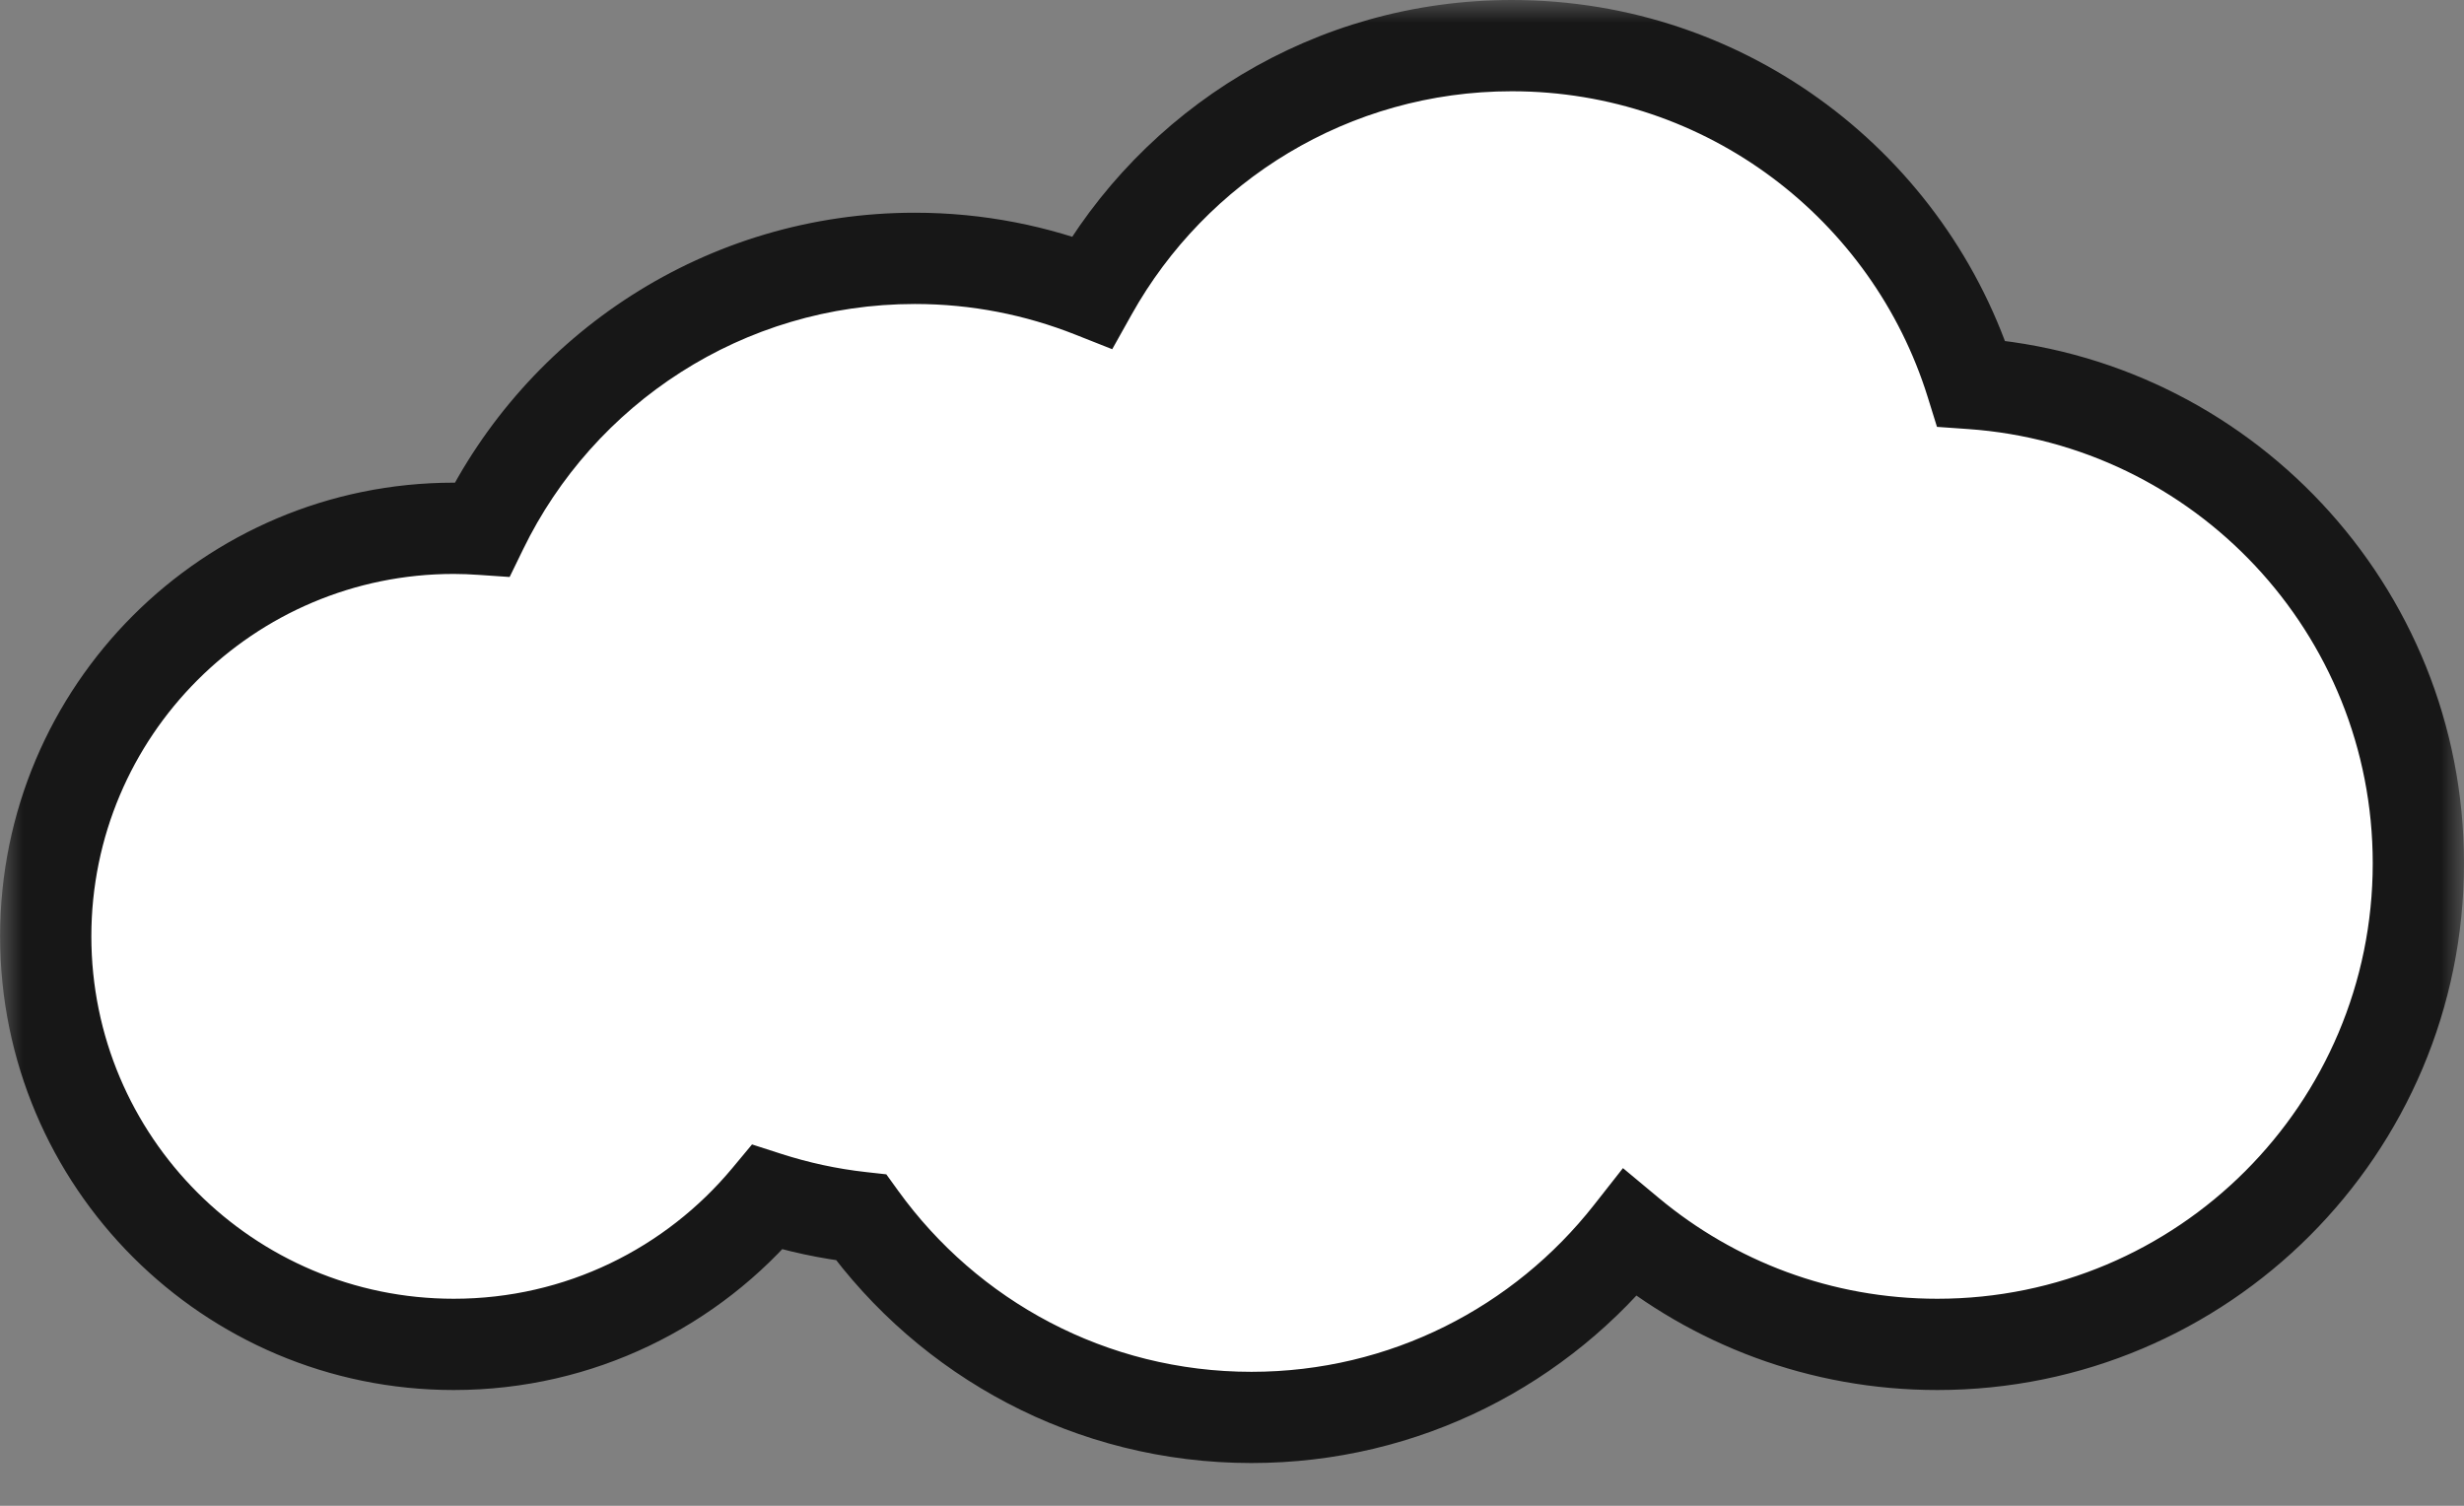<svg width="54" height="33" viewBox="0 0 54 33" fill="none" xmlns="http://www.w3.org/2000/svg">
<rect x="0" y="0" width="54" height="33" fill="#808080" stroke="none"/>
<mask id="path-1-outside-1_1222_20846" maskUnits="userSpaceOnUse" x="0" y="0" width="54" height="33" fill="black">
<rect fill="white" width="54" height="33"/>
<path d="M33.133 1C29.178 1 25.734 3.179 23.93 6.401C22.729 5.926 21.421 5.662 20.051 5.662C15.879 5.662 12.274 8.086 10.565 11.602C10.36 11.588 10.153 11.578 9.944 11.578C5.006 11.578 1.002 15.582 1.002 20.52C1.002 25.459 5.006 29.463 9.944 29.463C12.707 29.463 15.177 28.209 16.817 26.24C17.477 26.453 18.164 26.602 18.873 26.681C20.788 29.334 23.904 31.064 27.426 31.064C30.793 31.064 33.788 29.483 35.719 27.026C37.546 28.547 39.894 29.463 42.457 29.463C48.28 29.463 53 24.743 53 18.92C53 13.348 48.677 8.788 43.202 8.405C41.867 4.115 37.863 1 33.133 1Z"/>
</mask>
<path d="M33.133 1C29.178 1 25.734 3.179 23.93 6.401C22.729 5.926 21.421 5.662 20.051 5.662C15.879 5.662 12.274 8.086 10.565 11.602C10.36 11.588 10.153 11.578 9.944 11.578C5.006 11.578 1.002 15.582 1.002 20.52C1.002 25.459 5.006 29.463 9.944 29.463C12.707 29.463 15.177 28.209 16.817 26.24C17.477 26.453 18.164 26.602 18.873 26.681C20.788 29.334 23.904 31.064 27.426 31.064C30.793 31.064 33.788 29.483 35.719 27.026C37.546 28.547 39.894 29.463 42.457 29.463C48.28 29.463 53 24.743 53 18.92C53 13.348 48.677 8.788 43.202 8.405C41.867 4.115 37.863 1 33.133 1Z" fill="white"/>
<path d="M33.133 1L33.133 0H33.133V1ZM23.93 6.401L24.802 6.89L24.375 7.653L23.561 7.331L23.93 6.401ZM20.051 5.662L20.051 4.662H20.051V5.662ZM10.565 11.602L11.464 12.039L11.169 12.645L10.496 12.599L10.565 11.602ZM9.944 11.578L9.944 10.578H9.944V11.578ZM1.002 20.52L0.002 20.52V20.52H1.002ZM9.944 29.463V30.463H9.944L9.944 29.463ZM16.817 26.24L16.049 25.6L16.481 25.081L17.124 25.288L16.817 26.24ZM18.873 26.681L18.983 25.687L19.424 25.736L19.684 26.096L18.873 26.681ZM27.426 31.064V32.063H27.426L27.426 31.064ZM35.719 27.026L34.932 26.409L35.568 25.6L36.358 26.258L35.719 27.026ZM42.457 29.463V30.463H42.457L42.457 29.463ZM53 18.92H54V18.92L53 18.92ZM43.202 8.405L43.133 9.403L42.45 9.355L42.247 8.702L43.202 8.405ZM33.133 1L33.133 2C29.555 2 26.437 3.97 24.802 6.89L23.93 6.401L23.057 5.913C25.03 2.388 28.801 7.62939e-05 33.133 0L33.133 1ZM23.93 6.401L23.561 7.331C22.475 6.901 21.291 6.662 20.051 6.662V5.662V4.662C21.55 4.662 22.983 4.951 24.298 5.472L23.93 6.401ZM20.051 5.662L20.051 6.662C16.276 6.662 13.012 8.854 11.464 12.039L10.565 11.602L9.665 11.164C11.535 7.318 15.481 4.662 20.051 4.662L20.051 5.662ZM10.565 11.602L10.496 12.599C10.306 12.586 10.123 12.578 9.944 12.578V11.578V10.578C10.182 10.578 10.413 10.589 10.633 10.604L10.565 11.602ZM9.944 11.578L9.944 12.578C5.558 12.578 2.002 16.134 2.002 20.52H1.002H0.002C0.002 15.03 4.453 10.578 9.944 10.578L9.944 11.578ZM1.002 20.52L2.002 20.52C2.002 24.907 5.558 28.463 9.944 28.463L9.944 29.463L9.944 30.463C4.453 30.463 0.002 26.012 0.002 20.52L1.002 20.52ZM9.944 29.463V28.463C12.398 28.463 14.59 27.351 16.049 25.6L16.817 26.24L17.586 26.88C15.764 29.067 13.017 30.463 9.944 30.463V29.463ZM16.817 26.24L17.124 25.288C17.72 25.48 18.342 25.616 18.983 25.687L18.873 26.681L18.763 27.674C17.986 27.588 17.233 27.425 16.511 27.192L16.817 26.24ZM18.873 26.681L19.684 26.096C21.419 28.5 24.239 30.064 27.426 30.064L27.426 31.064L27.426 32.063C23.568 32.063 20.156 30.168 18.062 27.266L18.873 26.681ZM27.426 31.064V30.064C30.472 30.064 33.183 28.635 34.932 26.409L35.719 27.026L36.505 27.644C34.394 30.331 31.113 32.063 27.426 32.063V31.064ZM35.719 27.026L36.358 26.258C38.013 27.635 40.137 28.463 42.457 28.463L42.457 29.463L42.457 30.463C39.651 30.463 37.079 29.459 35.079 27.795L35.719 27.026ZM42.457 29.463V28.463C47.727 28.463 52 24.19 52 18.92L53 18.92L54 18.92C54 25.295 48.832 30.463 42.457 30.463V29.463ZM53 18.92H52C52 13.877 48.087 9.749 43.133 9.403L43.202 8.405L43.272 7.408C49.267 7.826 54 12.819 54 18.92H53ZM43.202 8.405L42.247 8.702C41.038 4.818 37.413 2 33.133 2V1V0C38.313 0 42.695 3.411 44.157 8.108L43.202 8.405Z" fill="#171717" mask="url(#path-1-outside-1_1222_20846)"/>
</svg>

